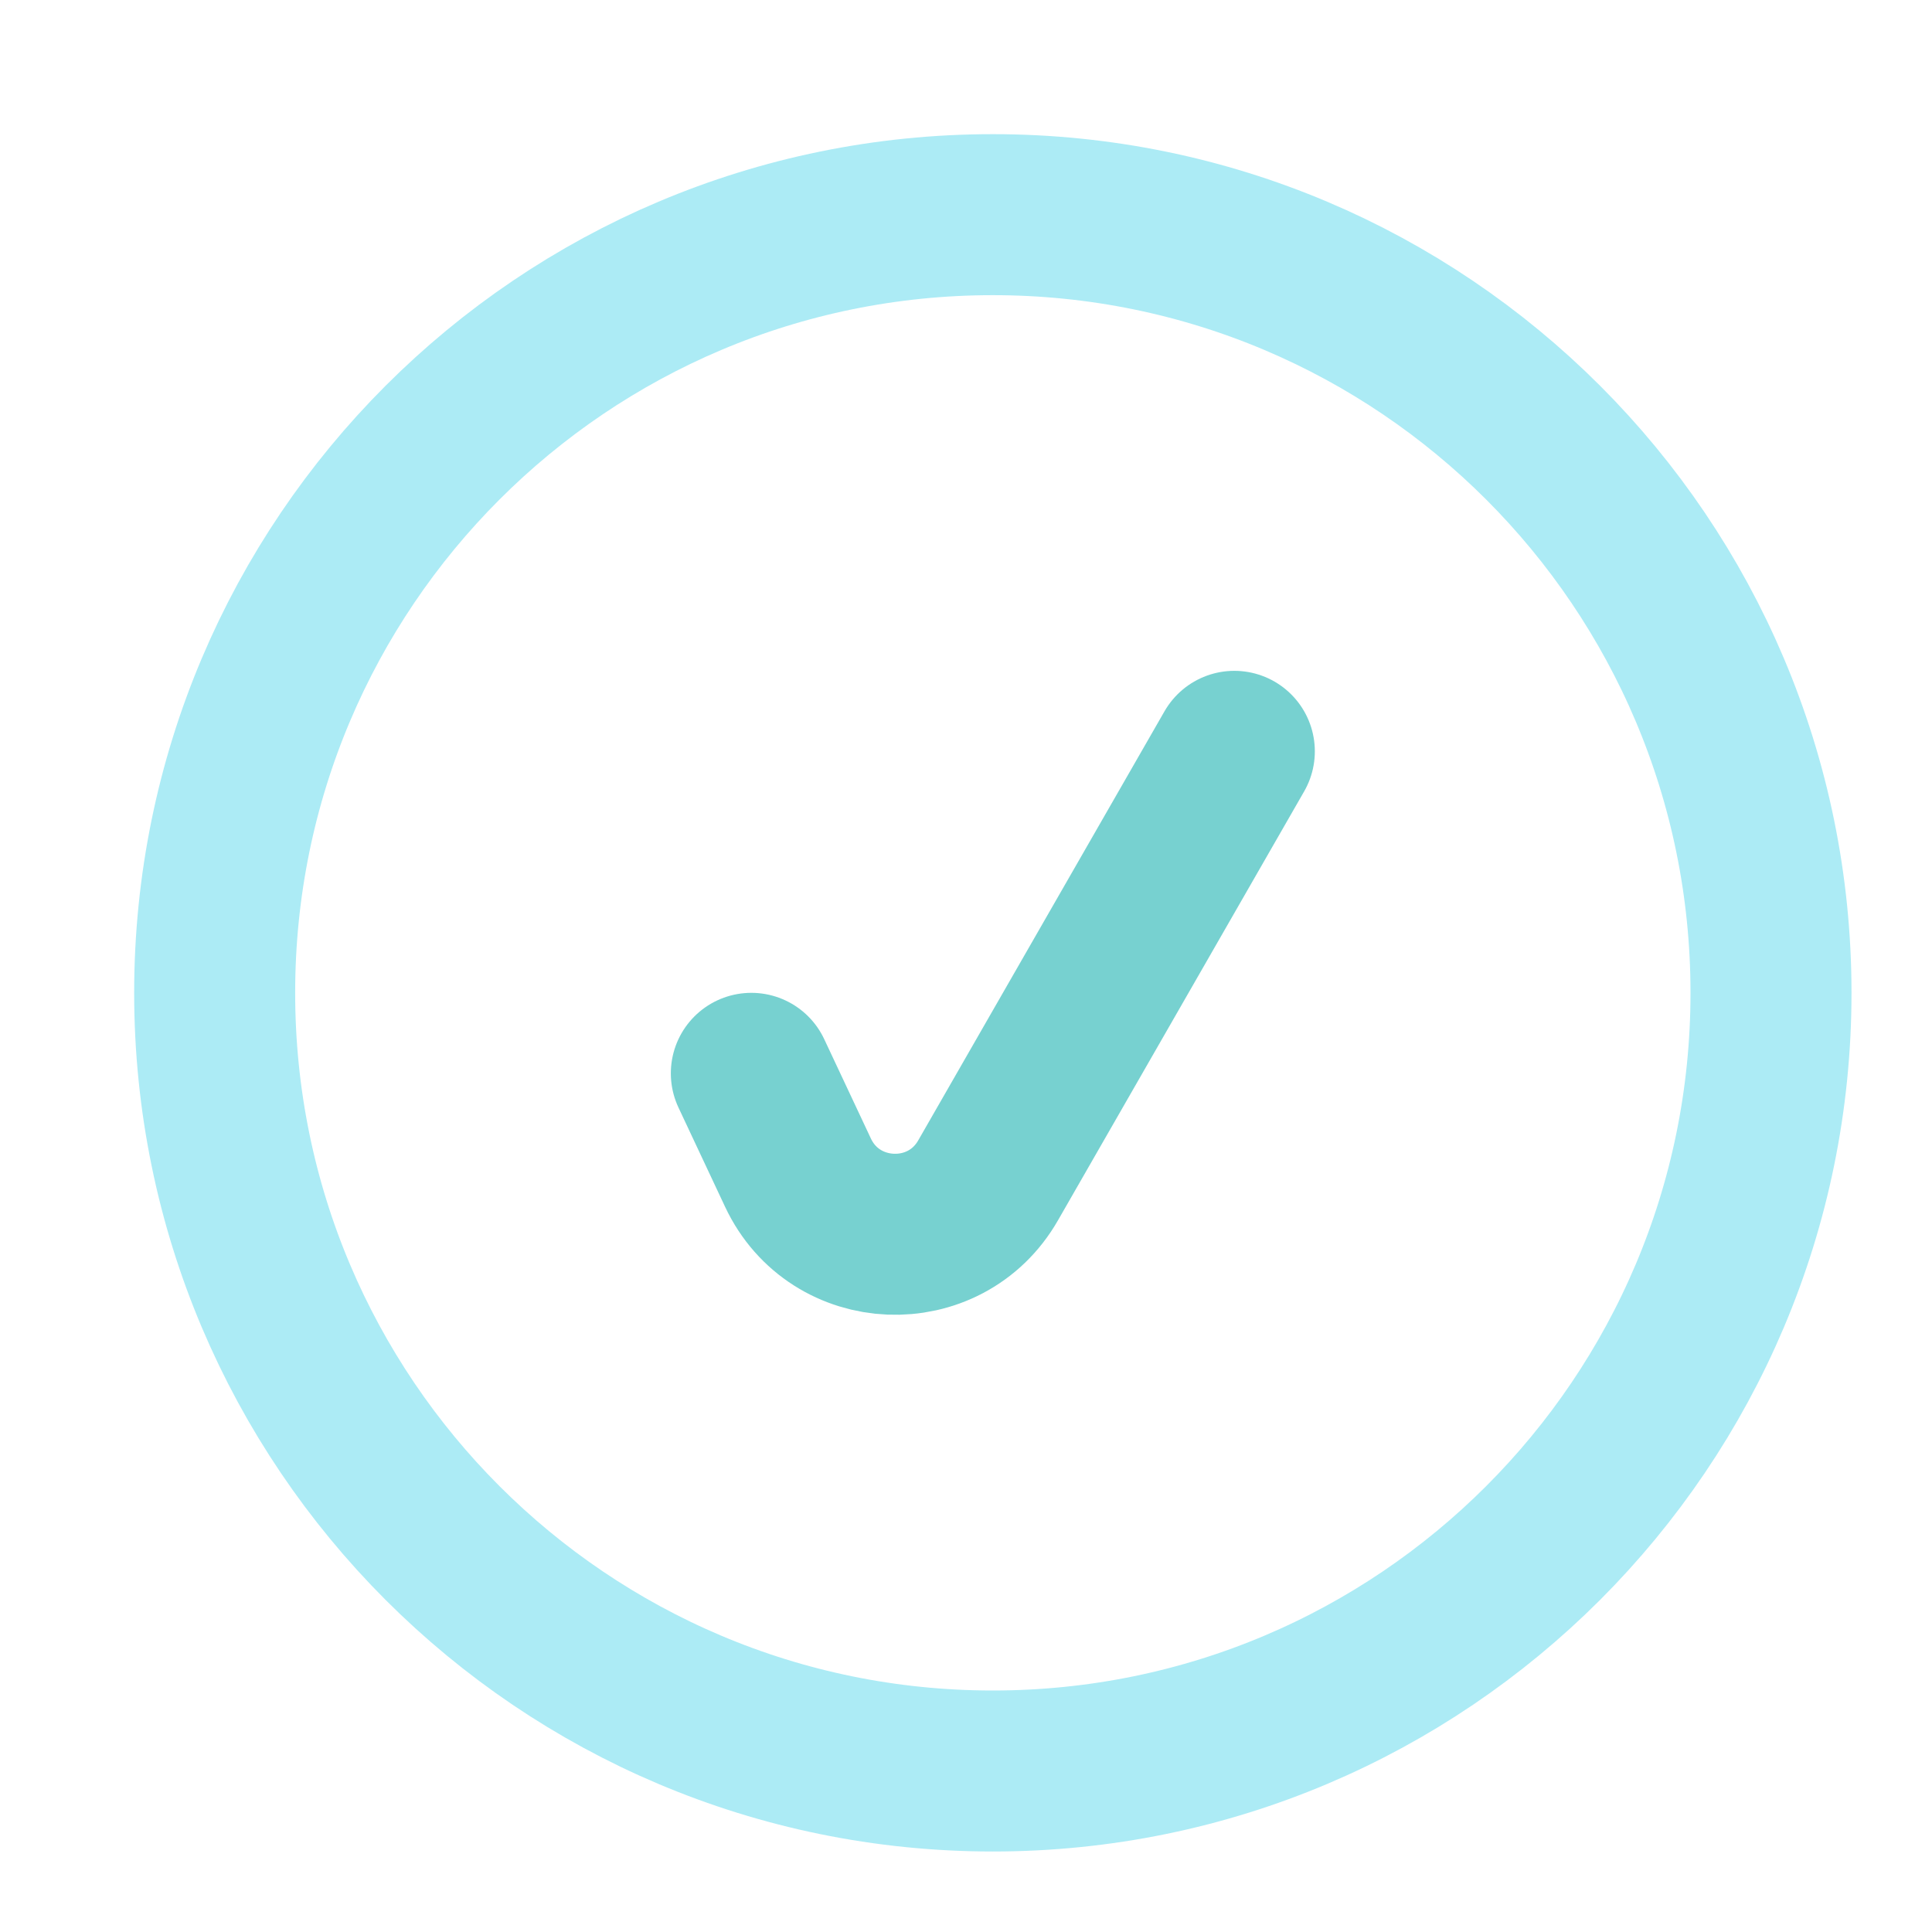 <?xml version="1.0" encoding="UTF-8"?>
<svg width="18px" height="18px" viewBox="0 0 18 18" version="1.1" xmlns="http://www.w3.org/2000/svg" xmlns:xlink="http://www.w3.org/1999/xlink">
    <title>icon/check-circle-inactive</title>
    <g id="icon/check-circle-inactive" stroke="none" stroke-width="1" fill="none" fill-rule="evenodd" stroke-linecap="round" stroke-linejoin="round">
        <g id="check-circle" transform="translate(2, 2)" stroke-width="1.5">
            <path d="M0,7.25 C0,3.246 3.246,0 7.25,0 L7.25,0 C11.254,0 14.5,3.246 14.5,7.25 L14.5,7.25 C14.5,11.254 11.254,14.5 7.25,14.5 L7.25,14.5 C3.246,14.5 0,11.254 0,7.25 L0,7.25 Z" id="Path" stroke="#ACEBF5"></path>
            <path d="M5,8 L5.434,8.924 C5.777,9.657 6.804,9.699 7.206,8.997 L9.5,5" id="Path" stroke="#77D1D0"></path>
        </g>
    </g>
</svg>